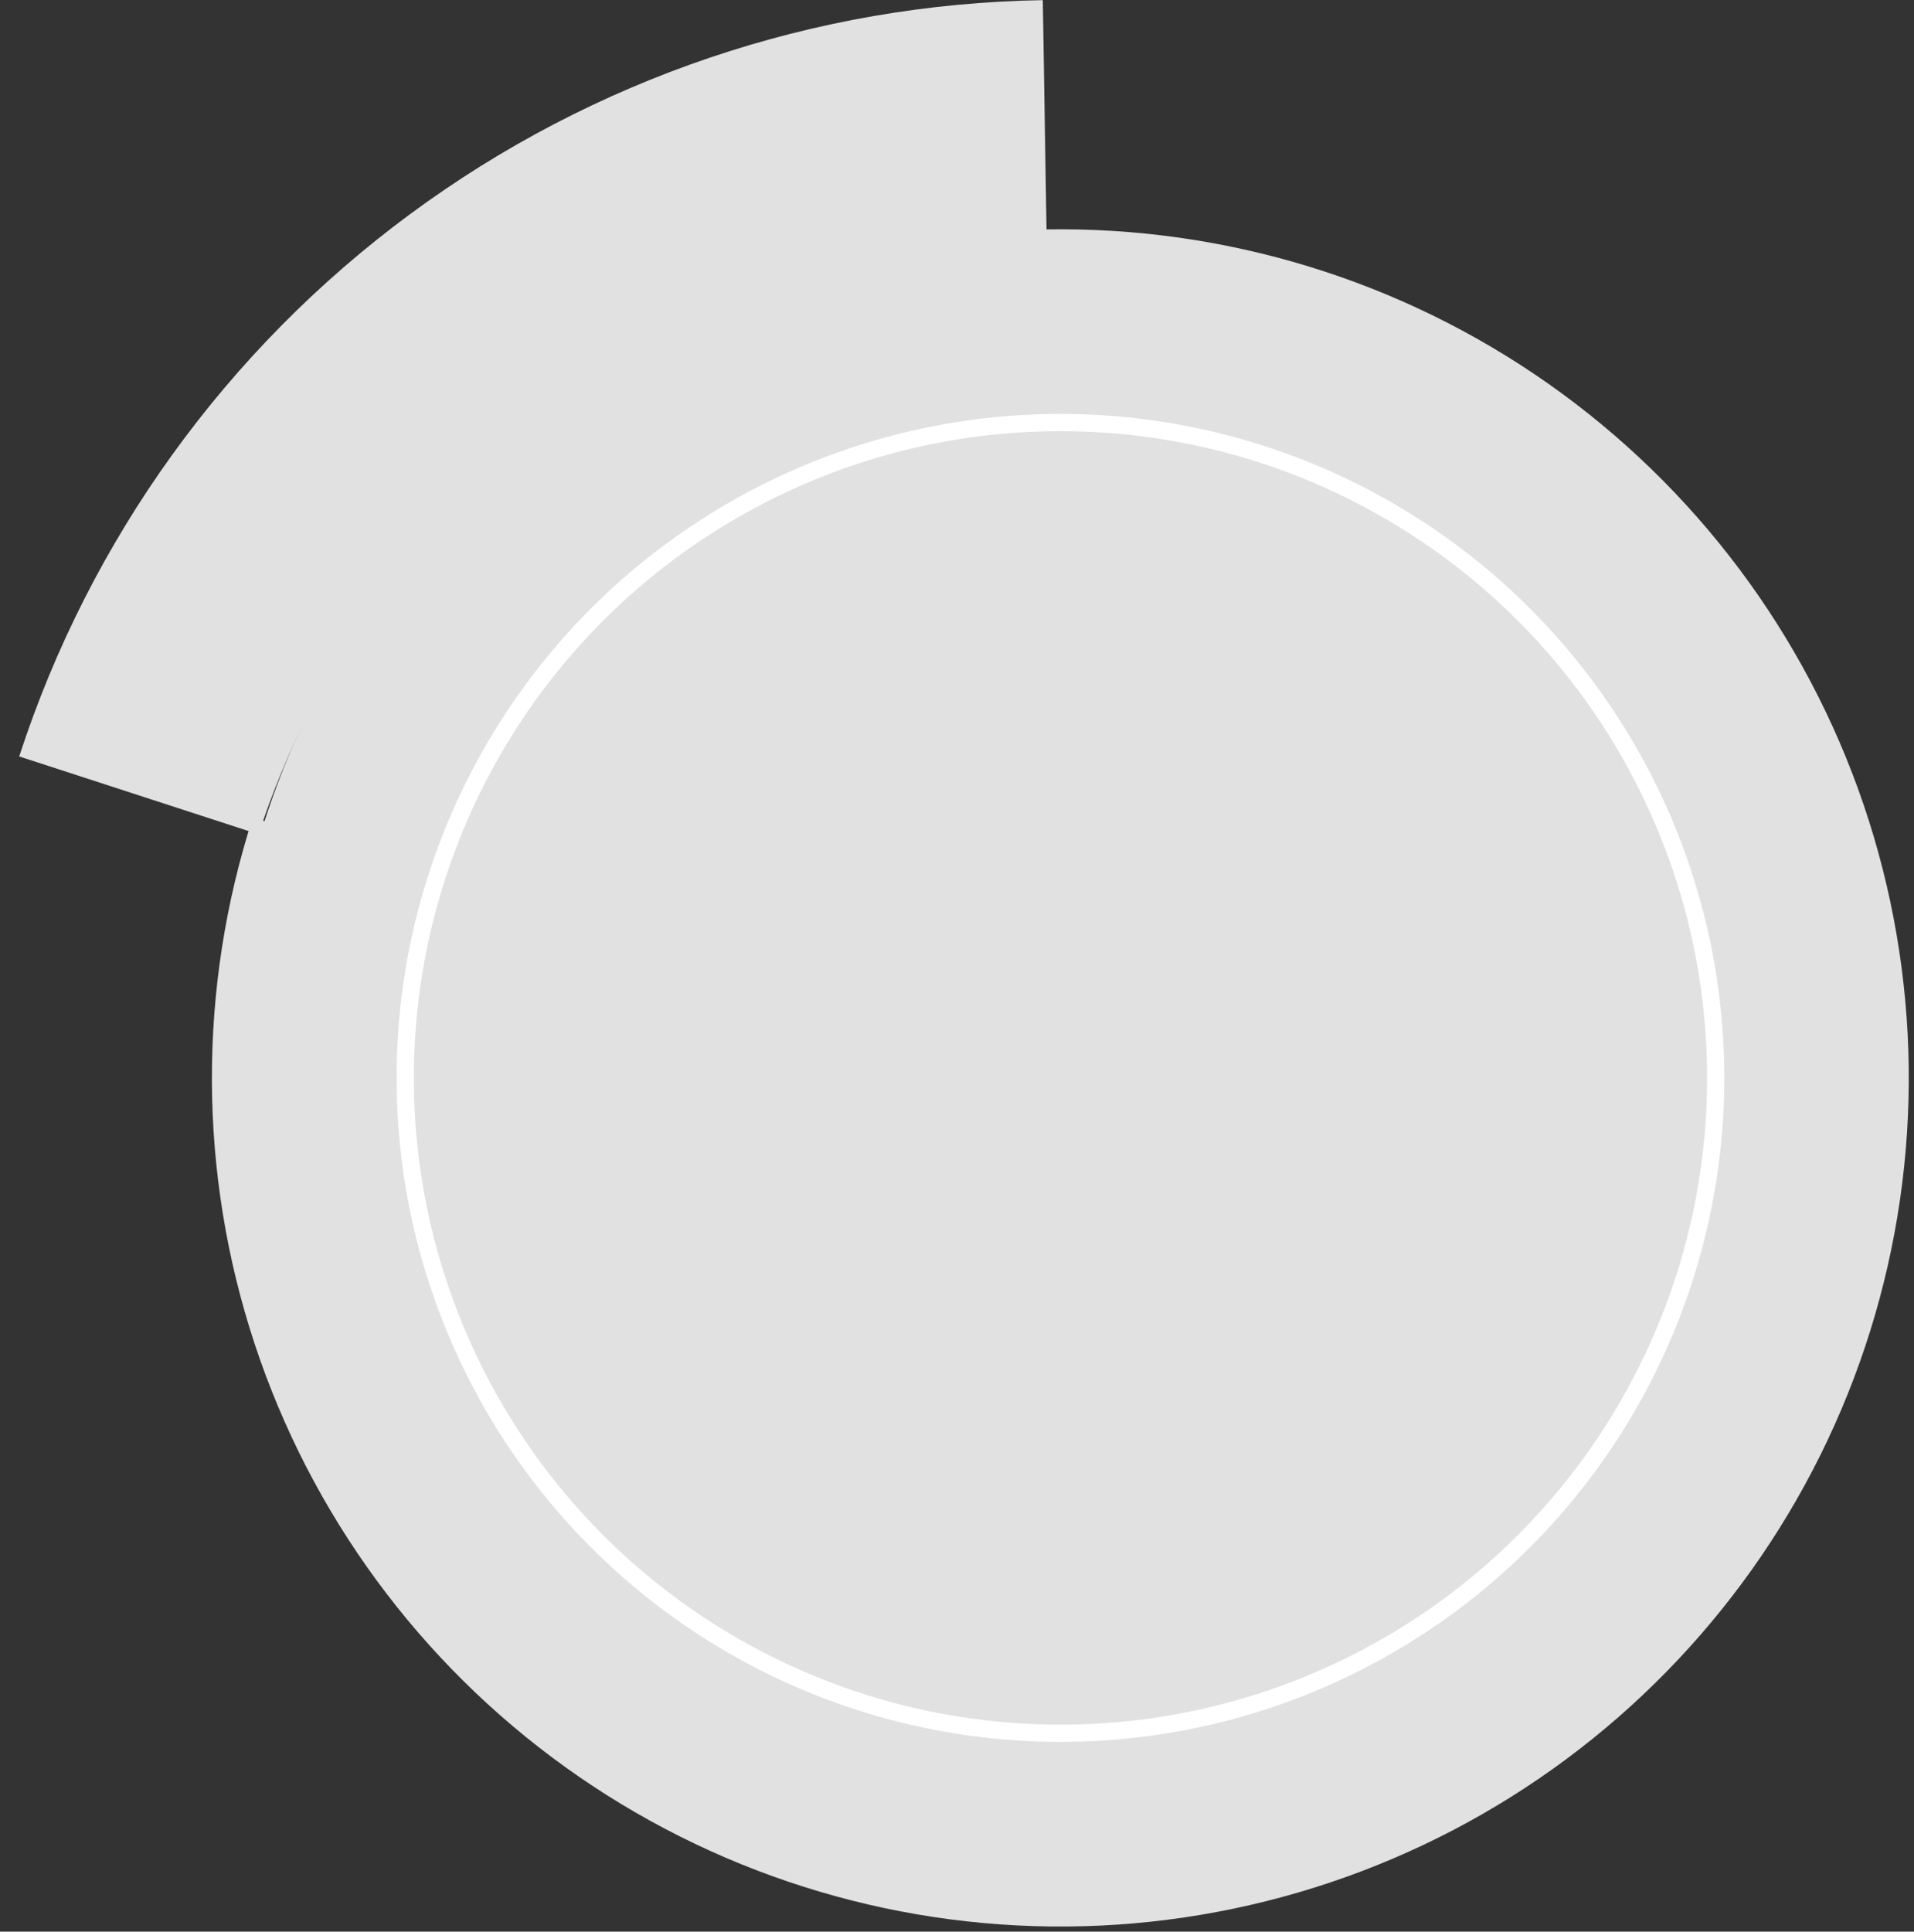 <svg width="111" height="112" viewBox="0 0 111 112" fill="none" xmlns="http://www.w3.org/2000/svg">
  <rect x="0" y="0" width="111" height="112" fill="#333333" stroke="none"/>
  <circle cx="61.5" cy="62.5" r="48.5" fill="#E1E1E1"/>
  <path d="M14.664 47.397C11.465 57.317 11.498 67.997 14.76 77.897C18.022 87.796 24.343 96.405 32.812 102.48C41.281 108.556 51.461 111.785 61.884 111.703C72.307 111.62 82.434 108.229 90.806 102.02C99.177 95.811 105.361 87.103 108.465 77.153C111.569 67.203 111.433 56.524 108.077 46.656C104.72 36.788 98.317 28.241 89.79 22.246C81.263 16.252 71.053 13.121 60.631 13.303L60.807 23.357C69.099 23.212 77.223 25.703 84.007 30.472C90.792 35.242 95.887 42.042 98.557 49.894C101.228 57.745 101.336 66.242 98.866 74.159C96.396 82.075 91.476 89.003 84.816 93.944C78.155 98.884 70.097 101.582 61.804 101.648C53.511 101.714 45.412 99.144 38.673 94.31C31.935 89.476 26.905 82.627 24.31 74.75C21.715 66.874 21.689 58.376 24.234 50.484L14.664 47.397Z" fill="#E1E1E1"/>
  <path d="M60.476 0.008C47.246 0.222 34.413 4.562 23.77 12.425C13.127 20.287 5.206 31.277 1.114 43.86L14.996 48.375C18.148 38.685 24.248 30.221 32.444 24.166C40.64 18.112 50.523 14.769 60.712 14.605L60.476 0.008Z" fill="#E1E1E1"/>
  <circle cx="61.5" cy="62.5" r="38" stroke="white"/>
  </svg>